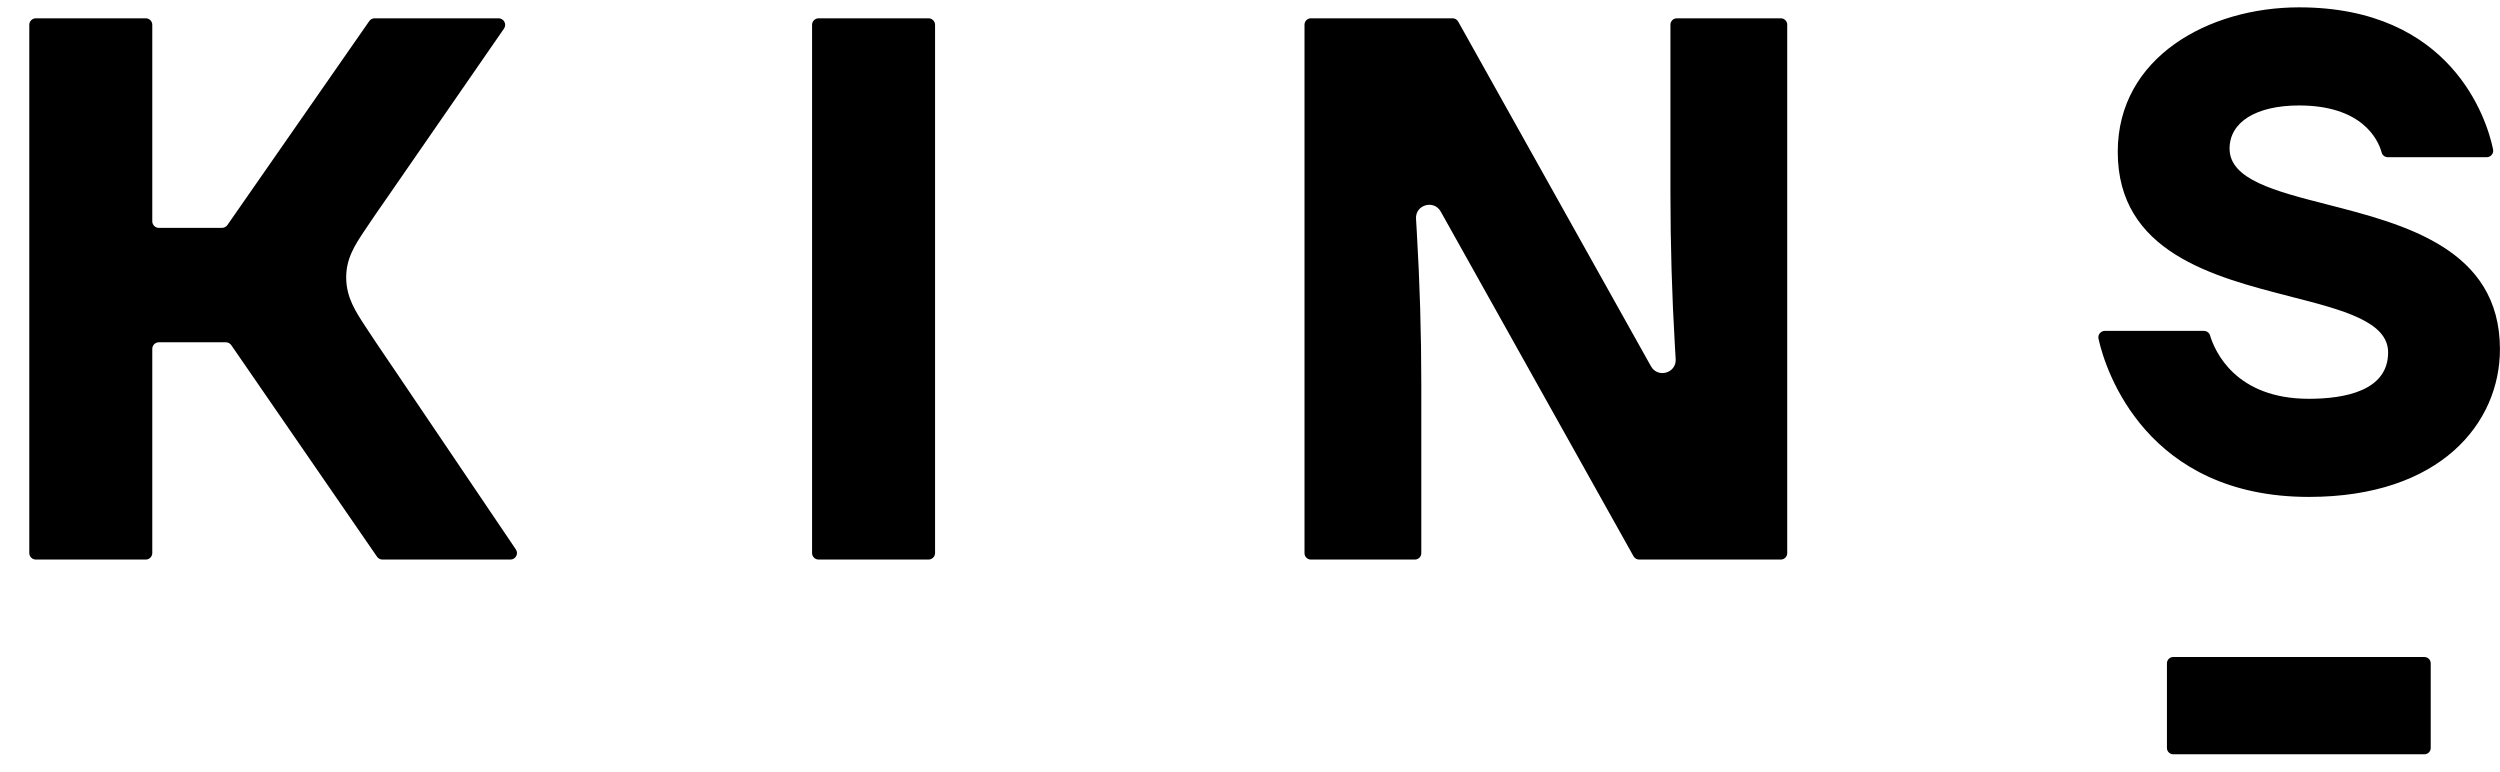 <svg width="81" height="25" viewBox="0 0 81 25" fill="none" xmlns="http://www.w3.org/2000/svg">
<path fill-rule="evenodd" clip-rule="evenodd" d="M75.397 6.624L75.4 6.625C77.895 7.264 80.998 8.059 80.998 11.314C80.998 13.696 79.084 16.1 74.806 16.1C69.575 16.1 68.226 12.057 67.991 10.973C67.963 10.841 68.065 10.72 68.201 10.72H71.402C71.495 10.72 71.579 10.778 71.605 10.866C71.762 11.392 72.439 12.921 74.806 12.921C75.978 12.921 77.375 12.66 77.375 11.418C77.375 10.419 75.911 10.043 74.214 9.609L74.213 9.608C71.719 8.969 68.615 8.174 68.615 4.92C68.615 1.846 71.57 0.238 74.49 0.238C79.409 0.238 80.57 3.829 80.776 4.841C80.803 4.973 80.701 5.094 80.566 5.094H77.37C77.275 5.094 77.19 5.034 77.166 4.943C77.048 4.505 76.519 3.417 74.49 3.417C73.101 3.417 72.238 3.953 72.238 4.815C72.238 5.814 73.702 6.19 75.397 6.624ZM26.524 18.13H30.082C30.2 18.13 30.296 18.035 30.296 17.918V0.805C30.296 0.688 30.2 0.593 30.082 0.593H26.524C26.406 0.593 26.311 0.688 26.311 0.805V17.918C26.311 18.035 26.406 18.13 26.524 18.13ZM53.492 11.868L47.245 0.699C47.208 0.633 47.138 0.593 47.063 0.593H42.474C42.359 0.593 42.266 0.685 42.266 0.8V17.923C42.266 18.037 42.359 18.13 42.474 18.13H45.841C45.956 18.13 46.05 18.037 46.05 17.923V12.457C46.05 10.801 46.001 9.145 45.903 7.492L45.879 7.085C45.853 6.635 46.459 6.46 46.679 6.854L52.927 18.024C52.964 18.089 53.034 18.13 53.109 18.13H57.697C57.812 18.13 57.906 18.037 57.906 17.923V0.799C57.906 0.685 57.812 0.593 57.697 0.593H54.33C54.215 0.593 54.122 0.685 54.122 0.799V6.265C54.122 7.921 54.171 9.577 54.268 11.231L54.292 11.637C54.319 12.088 53.713 12.263 53.492 11.868ZM70.415 24.439H78.549C78.663 24.439 78.755 24.348 78.755 24.236V21.49C78.755 21.378 78.663 21.287 78.549 21.287H70.415C70.301 21.287 70.209 21.378 70.209 21.49V24.236C70.209 24.348 70.302 24.439 70.415 24.439ZM7.368 7.291L11.963 0.685C12.003 0.627 12.069 0.593 12.139 0.593H16.154C16.325 0.593 16.427 0.785 16.33 0.926L12.779 6.062C12.698 6.179 12.618 6.295 12.537 6.412C12.294 6.761 12.052 7.109 11.817 7.463C11.494 7.947 11.207 8.384 11.217 9.016C11.226 9.64 11.515 10.083 11.832 10.568C12.064 10.924 12.303 11.276 12.542 11.629C12.621 11.745 12.7 11.861 12.779 11.978L16.713 17.8C16.809 17.941 16.707 18.13 16.536 18.13H12.393C12.322 18.13 12.256 18.096 12.216 18.038L7.493 11.182C7.453 11.125 7.387 11.09 7.317 11.09H5.148C5.03 11.09 4.934 11.185 4.934 11.302V17.918C4.934 18.035 4.839 18.13 4.721 18.13H1.163C1.045 18.13 0.949 18.035 0.949 17.918V0.805C0.949 0.688 1.045 0.593 1.163 0.593H4.721C4.839 0.593 4.934 0.688 4.934 0.805V7.171C4.934 7.288 5.03 7.383 5.148 7.383H7.192C7.262 7.383 7.328 7.349 7.368 7.291Z" fill="black"/>
</svg>
